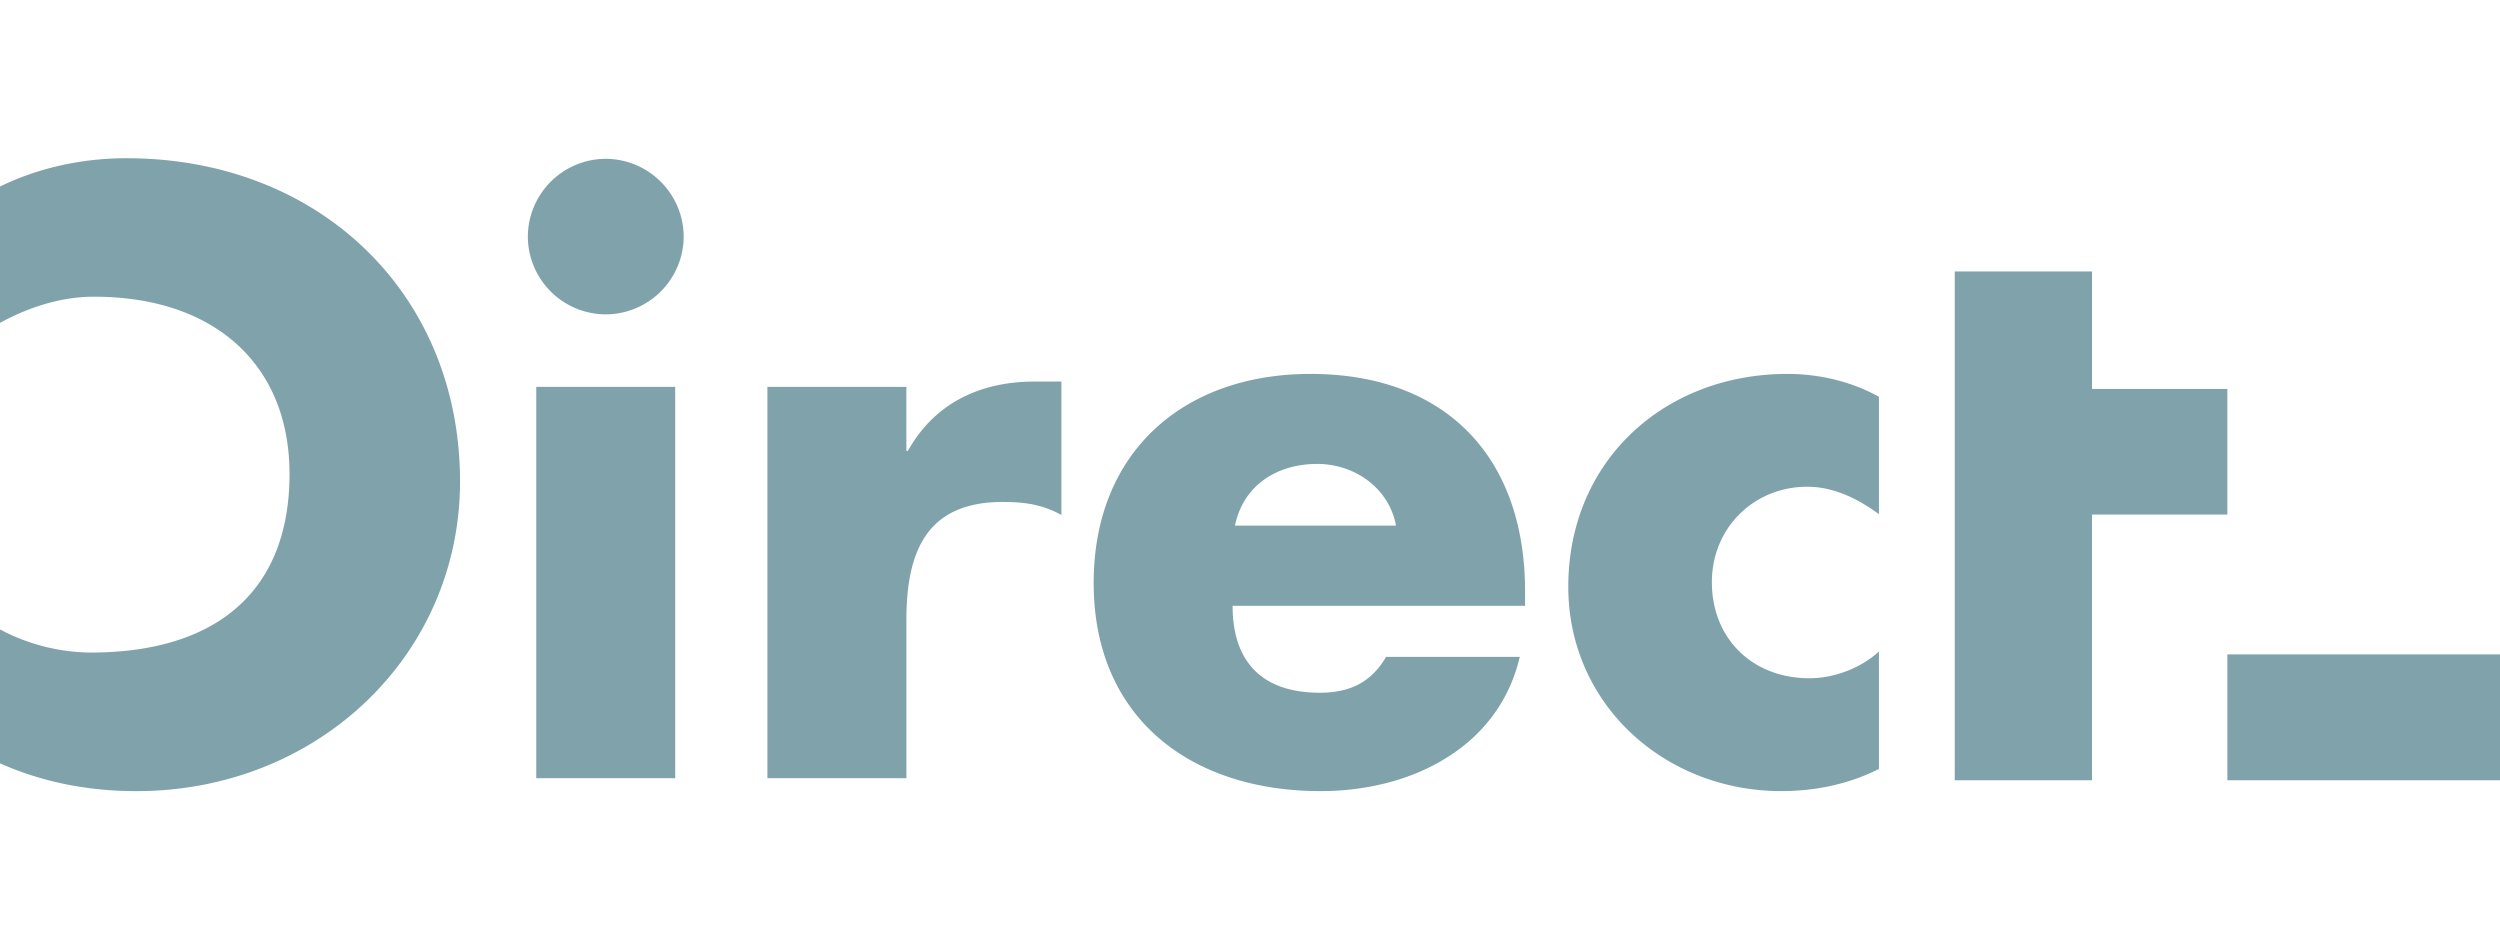 <svg xmlns="http://www.w3.org/2000/svg" width="79" height="30"><g fill="none" fill-rule="evenodd"><path d="M0 0h79v30H0z" opacity=".5"/><path fill="#80A2AB" fill-rule="nonzero" d="M16.946 12.224h4.39v12.367h-4.39V12.224Zm2.197-7.205a2.468 2.468 0 0 0-2.463 2.457 2.468 2.468 0 0 0 2.463 2.458 2.472 2.472 0 0 0 2.462-2.458 2.473 2.473 0 0 0-2.462-2.457Zm51.242 15.659v3.978H79v-3.978h-8.615Zm-41.695-6.43h-.049v-2.024H24.25v12.367h4.392V19.6c0-2.123.604-3.738 3.04-3.738.676 0 1.255.074 1.858.412v-4.217h-.844c-1.71 0-3.161.673-4.005 2.19Zm19.502 4.435v.46H38.95c0 1.784.945 2.747 2.752 2.747.94 0 1.617-.313 2.098-1.132h4.224c-.338 1.446-1.204 2.506-2.342 3.205-1.131.7-2.531 1.036-3.956 1.036-4.103 0-7.166-2.314-7.166-6.577 0-4.124 2.824-6.606 6.852-6.606 4.297 0 6.78 2.649 6.78 6.867Zm-4.078-2.073c-.217-1.182-1.302-1.95-2.486-1.95-1.278 0-2.34.673-2.603 1.95h5.09Zm5.444 1.928c0 3.737 3.067 6.461 6.73 6.461 1.062 0 2.123-.215 3.086-.7v-3.712c-.575.53-1.422.846-2.195.846-1.806 0-3.084-1.256-3.084-3.038 0-1.712 1.328-3.014 3.014-3.014.843 0 1.616.387 2.265.868v-3.711c-.865-.48-1.877-.722-2.892-.722-3.884 0-6.924 2.744-6.924 6.722ZM3.995 5C2.576 5 1.197 5.31 0 5.895v4.307c1.006-.546 2.006-.826 2.974-.826 3.81 0 6.175 2.15 6.175 5.604 0 3.638-2.234 5.641-6.291 5.641A6.218 6.218 0 0 1 0 19.89v4.231c1.309.584 2.76.879 4.31.879 5.734 0 10.227-4.298 10.227-9.787C14.537 9.295 10.104 5 3.995 5Zm66.39 7.29h-4.277V8.579H61.77v16.078h4.337V16.26h4.277v-3.97Z"/></g></svg>